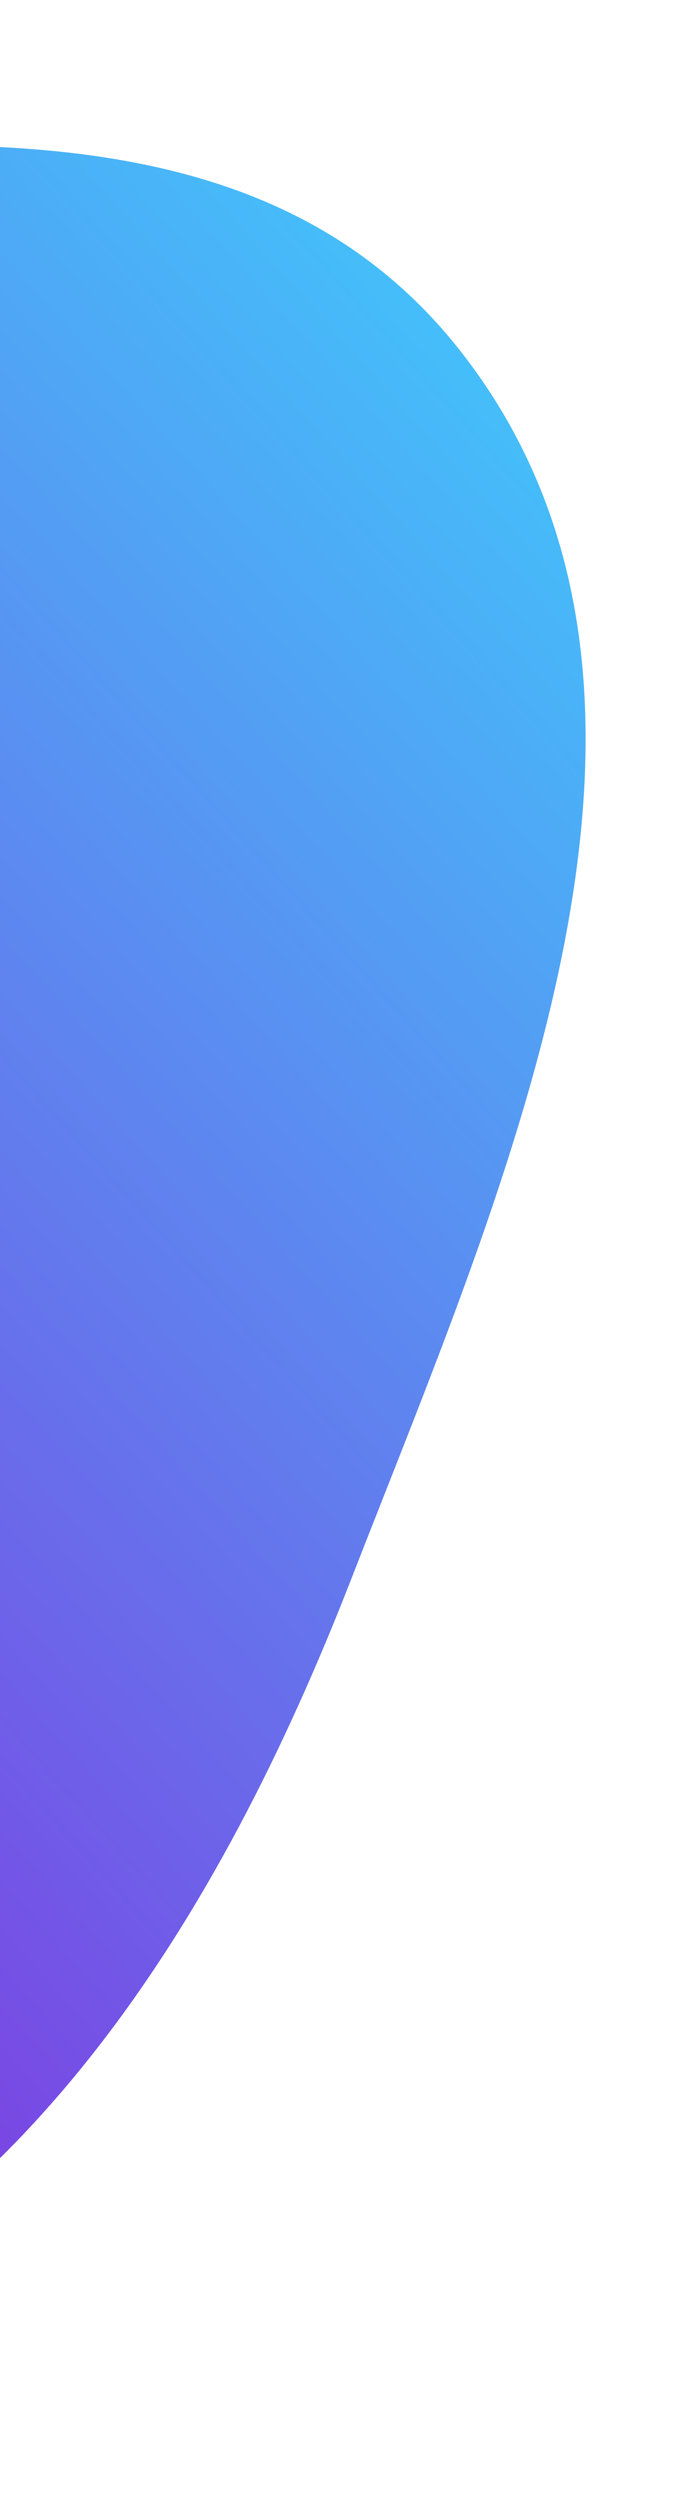 <svg width="219" height="795" viewBox="0 0 219 795" fill="none" xmlns="http://www.w3.org/2000/svg">
<g filter="url(#filter0_d_442_5614)">
<path fill-rule="evenodd" clip-rule="evenodd" d="M-694.987 483.768C-652.435 604.537 -507.295 632.87 -390.22 684.543C-290.959 728.354 -190.491 787.754 -88.231 751.572C20.465 713.112 84.01 609.44 125.878 501.934C175.695 374.017 245.332 220.205 160.851 111.996C77.34 5.032 -86.363 61.975 -221.868 56.523C-355.629 51.141 -503.401 -8.469 -602.774 81.27C-710.196 178.276 -743.115 347.17 -694.987 483.768Z" fill="url(#paint0_linear_442_5614)"/>
</g>
<defs>
<filter id="filter0_d_442_5614" x="-762.598" y="0.151" width="981.008" height="794.609" filterUnits="userSpaceOnUse" color-interpolation-filters="sRGB">
<feFlood flood-opacity="0" result="BackgroundImageFix"/>
<feColorMatrix in="SourceAlpha" type="matrix" values="0 0 0 0 0 0 0 0 0 0 0 0 0 0 0 0 0 0 127 0" result="hardAlpha"/>
<feOffset dx="-14"/>
<feGaussianBlur stdDeviation="16"/>
<feComposite in2="hardAlpha" operator="out"/>
<feColorMatrix type="matrix" values="0 0 0 0 0.22 0 0 0 0 0.859 0 0 0 0 1 0 0 0 0.15 0"/>
<feBlend mode="normal" in2="BackgroundImageFix" result="effect1_dropShadow_442_5614"/>
<feBlend mode="normal" in="SourceGraphic" in2="effect1_dropShadow_442_5614" result="shape"/>
</filter>
<linearGradient id="paint0_linear_442_5614" x1="182.871" y1="-44.855" x2="-399.232" y2="477.644" gradientUnits="userSpaceOnUse">
<stop stop-color="#38DBFF"/>
<stop offset="0.984" stop-color="#8A21DD"/>
</linearGradient>
</defs>
</svg>
